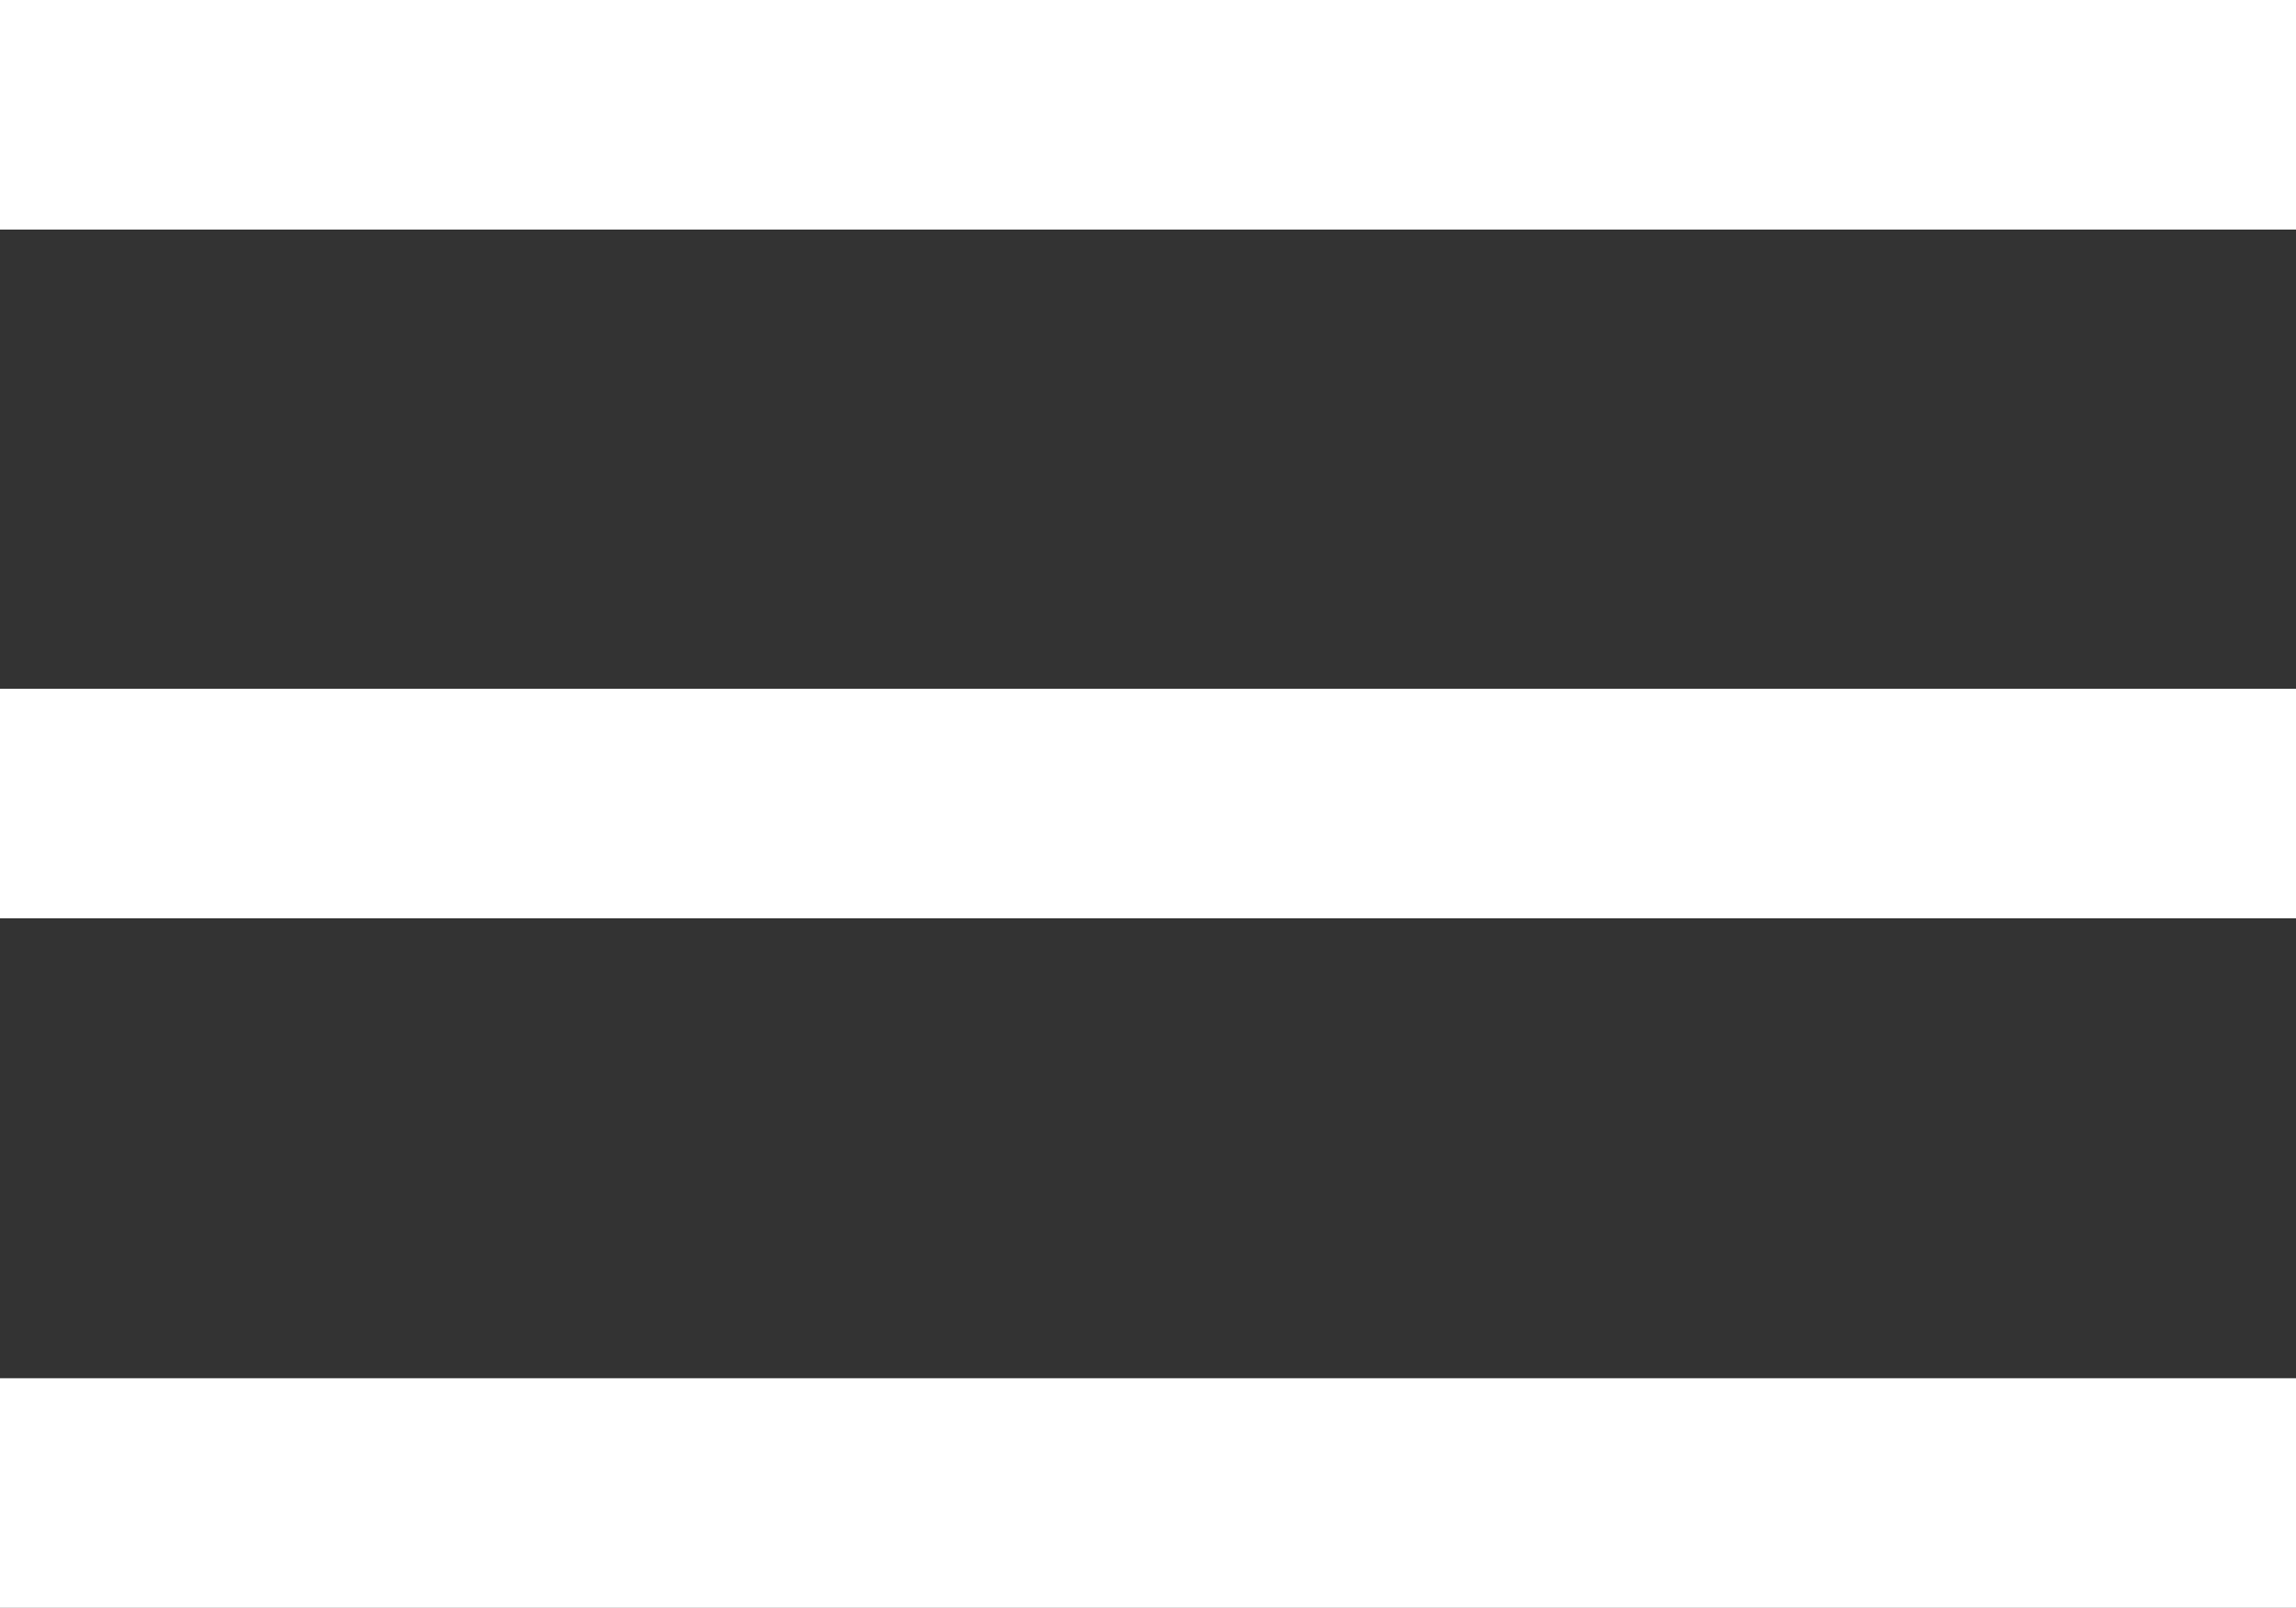 <?xml version="1.0" encoding="UTF-8"?> <svg xmlns="http://www.w3.org/2000/svg" viewBox="0 0 30 21.01"><rect x="0" y="0" width="30" height="21.01" fill="#333333" stroke="none"/> <defs> <style>.cls-1{fill:#fff;}</style> </defs> <title>burger</title> <g id="Layer_2" data-name="Layer 2"> <g id="Layer_1-2" data-name="Layer 1"> <rect class="cls-1" width="30" height="3"></rect> <rect class="cls-1" y="9" width="30" height="3"></rect> <rect class="cls-1" y="18.01" width="30" height="3"></rect> </g> </g> </svg> 
